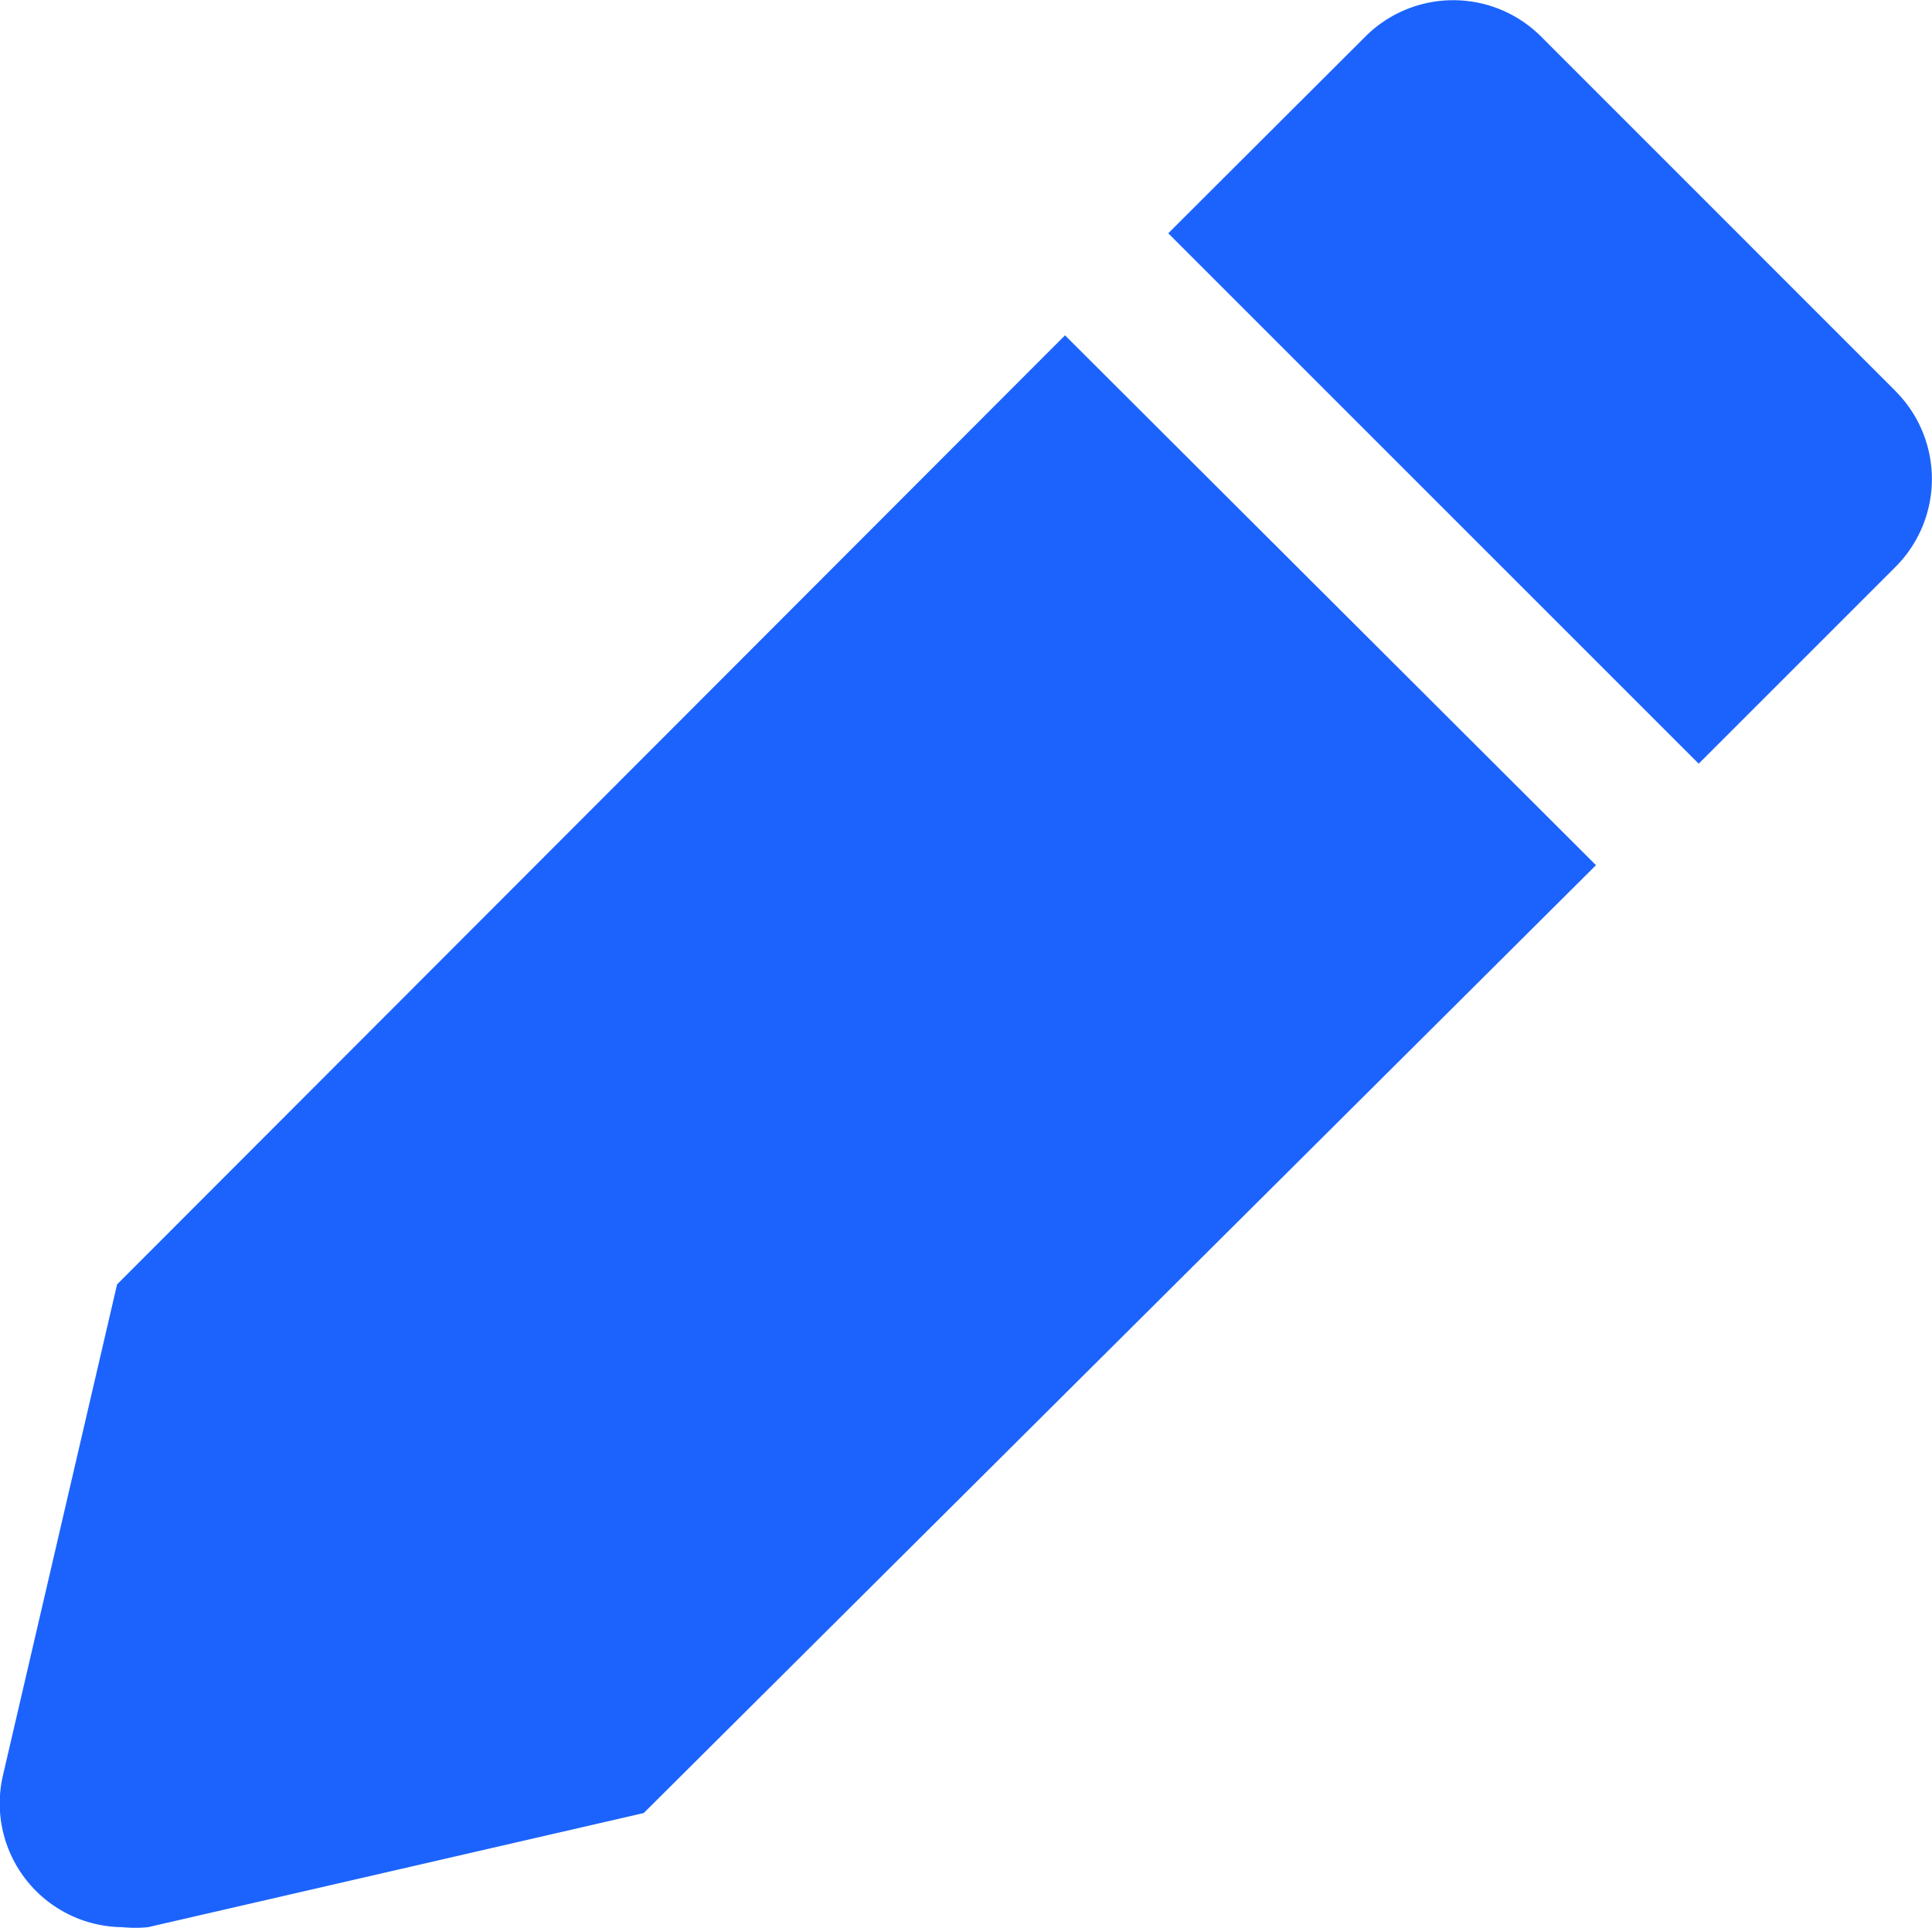 <svg xmlns="http://www.w3.org/2000/svg" width="20.976" height="20.932" viewBox="0 0 20.976 20.932">
  <path id="Path_1" data-name="Path 1" d="M3.543,17.705,2.3,23.053a1.344,1.344,0,0,0,1.3,1.631,1.4,1.4,0,0,0,.28,0l5.381-1.239L19.6,13.153,13.835,7.4Z" transform="translate(-2.272 -3.759)" fill="#1c63fd"/>
  <path id="Path_2" data-name="Path 2" d="M29.612,6.059,25.764,2.21a1.35,1.35,0,0,0-1.9,0L21.72,4.35l5.759,5.759L29.618,7.97a1.35,1.35,0,0,0-.007-1.911Z" transform="translate(-9.036 -1.817)" fill="#1c63fd"/>
</svg>
